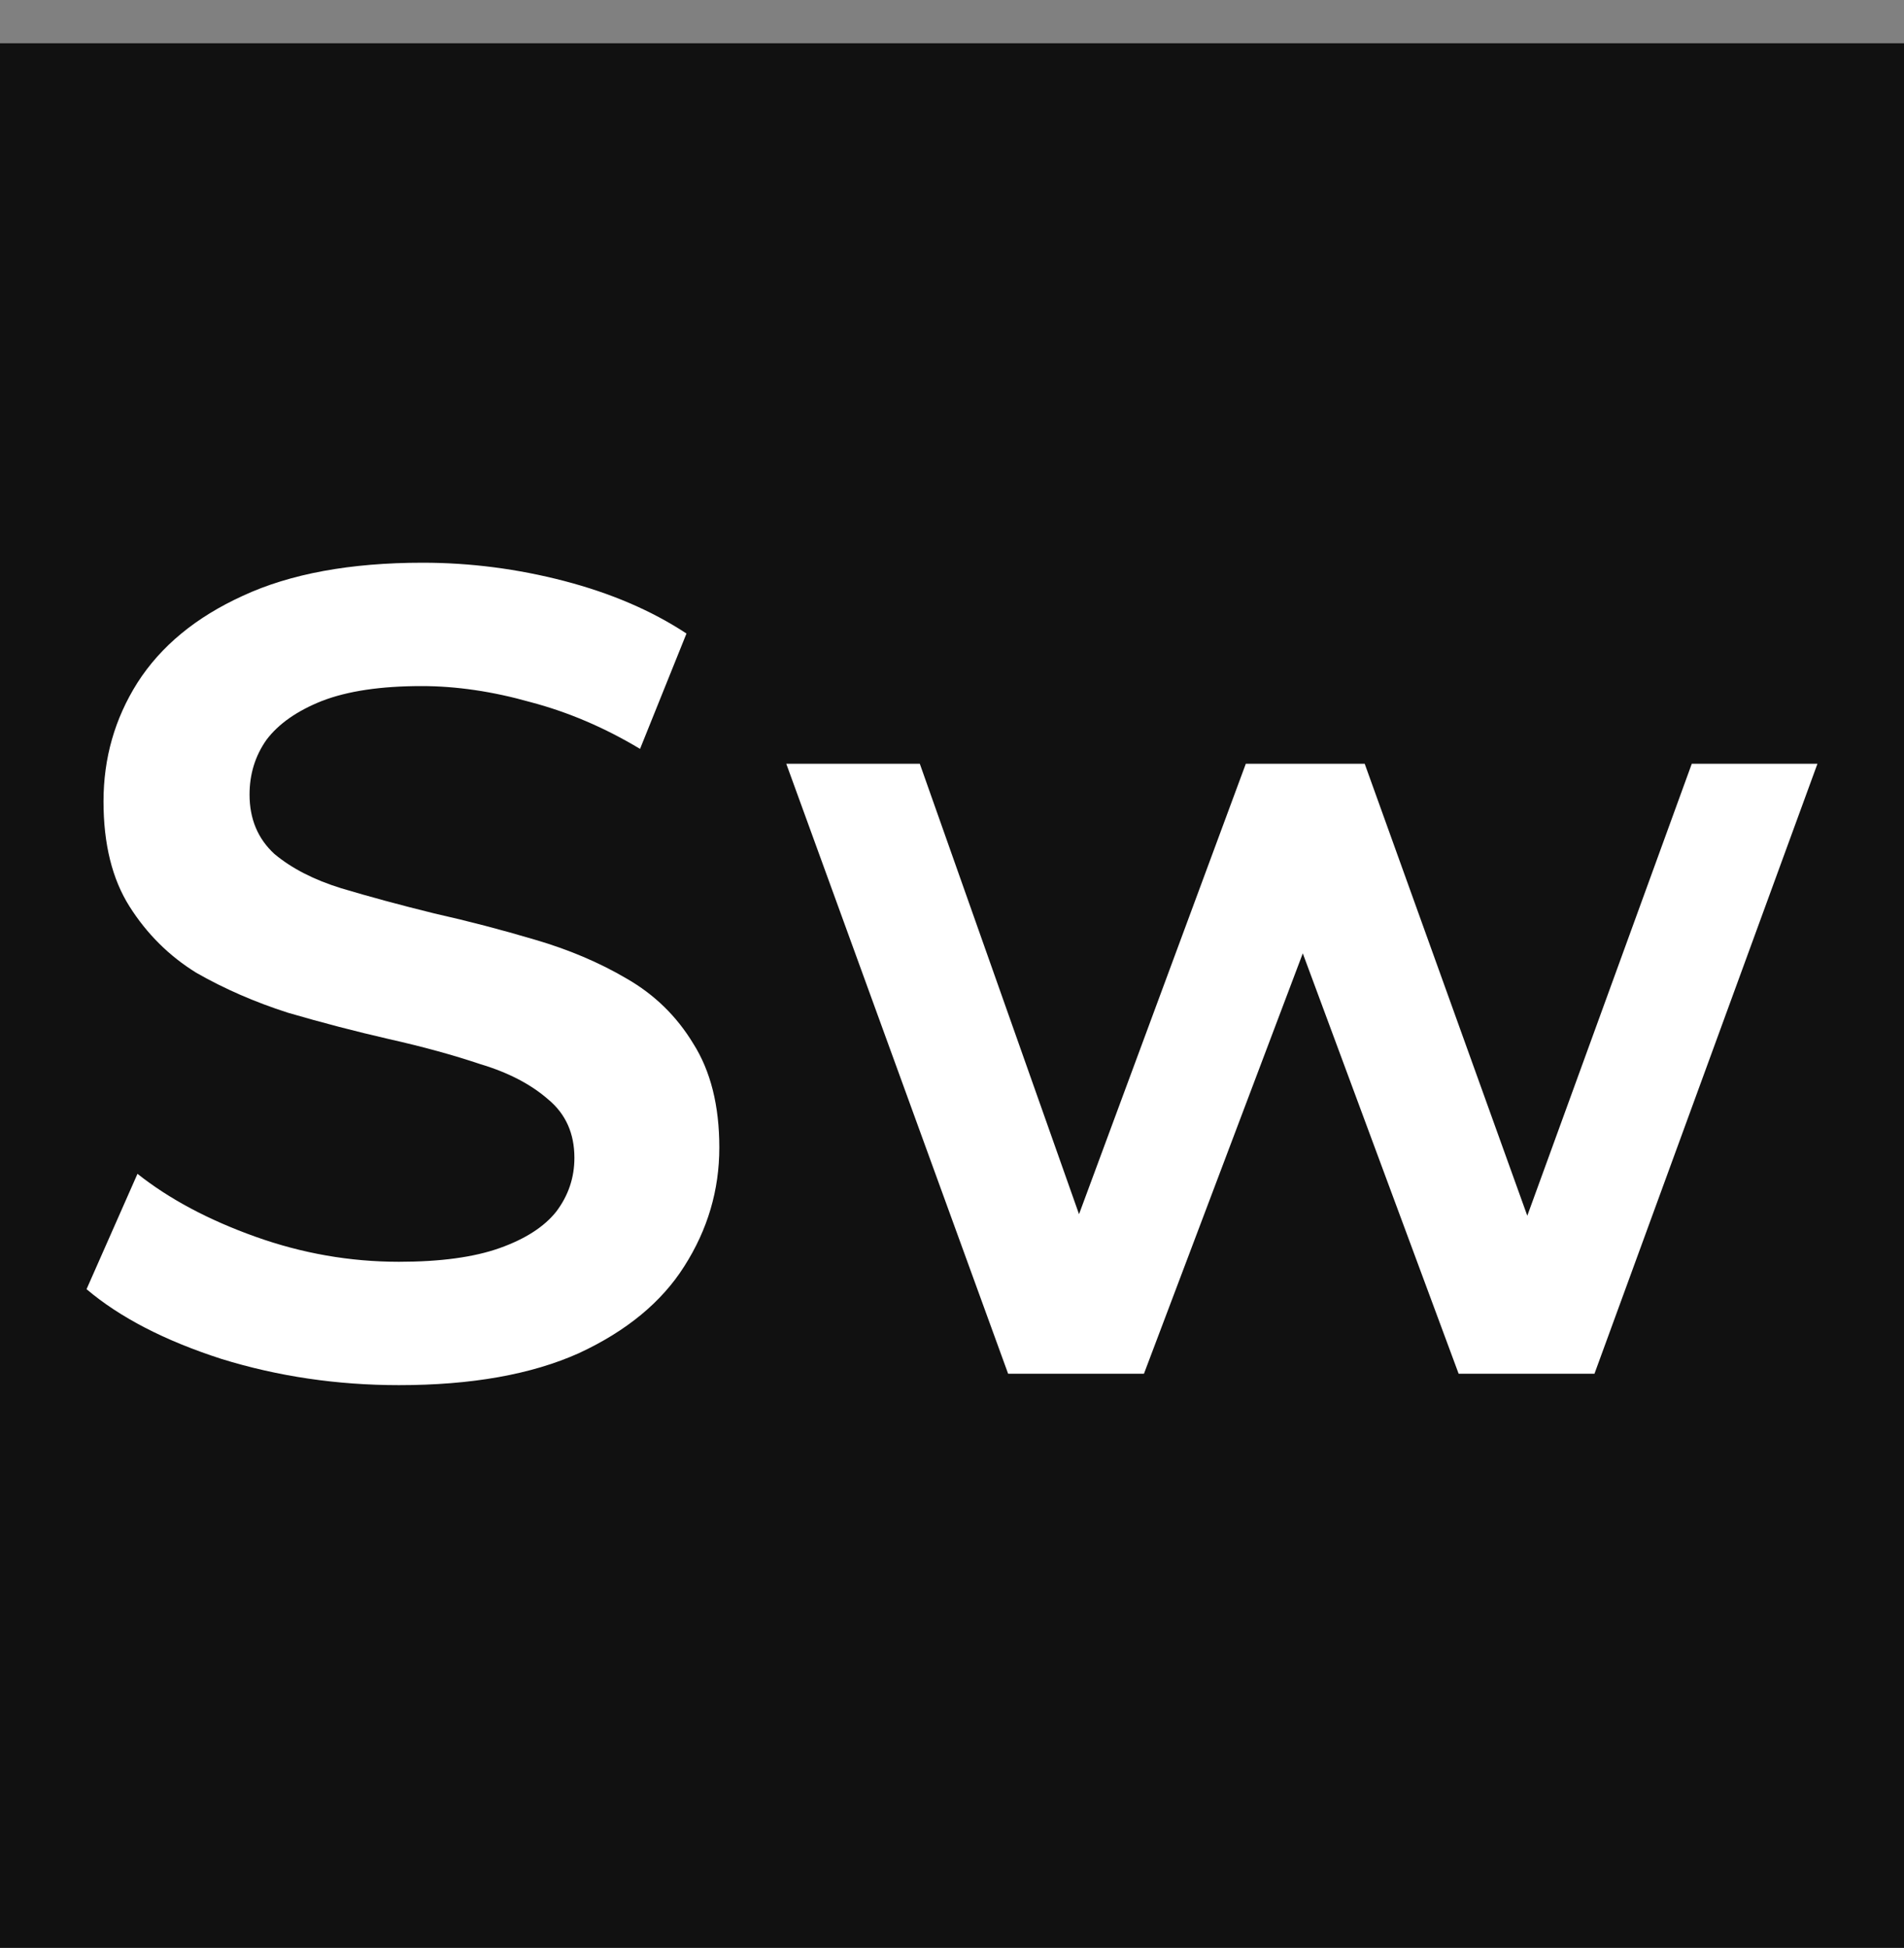 <svg width="44" height="45" viewBox="0 0 44 45" fill="none" xmlns="http://www.w3.org/2000/svg">
<rect x="0" y="0" width="44" height="45" fill="#808080" stroke="none"/>
<rect y="1" width="44" height="44" fill="#111111"/>
<path d="M9.22 32C7.79 32 6.421 31.798 5.113 31.393C3.805 30.971 2.767 30.434 2 29.783L3.177 27.118C3.91 27.699 4.816 28.182 5.898 28.569C6.979 28.956 8.086 29.15 9.22 29.15C10.179 29.15 10.955 29.044 11.548 28.833C12.141 28.622 12.577 28.341 12.856 27.989C13.135 27.619 13.274 27.206 13.274 26.749C13.274 26.186 13.074 25.737 12.673 25.403C12.272 25.051 11.748 24.778 11.103 24.585C10.475 24.374 9.769 24.18 8.984 24.004C8.217 23.828 7.441 23.626 6.656 23.397C5.889 23.151 5.183 22.843 4.537 22.474C3.91 22.087 3.395 21.576 2.994 20.943C2.593 20.31 2.392 19.5 2.392 18.515C2.392 17.512 2.654 16.598 3.177 15.771C3.718 14.926 4.529 14.258 5.61 13.765C6.709 13.255 8.095 13 9.769 13C10.868 13 11.958 13.141 13.039 13.422C14.12 13.704 15.062 14.108 15.864 14.636L14.791 17.301C13.972 16.809 13.126 16.448 12.254 16.219C11.382 15.973 10.545 15.85 9.743 15.85C8.801 15.85 8.034 15.964 7.441 16.193C6.865 16.422 6.438 16.721 6.159 17.09C5.898 17.46 5.767 17.882 5.767 18.357C5.767 18.92 5.959 19.377 6.342 19.729C6.743 20.063 7.258 20.327 7.886 20.521C8.531 20.714 9.246 20.908 10.031 21.101C10.815 21.277 11.591 21.48 12.359 21.708C13.143 21.937 13.85 22.236 14.478 22.606C15.123 22.975 15.637 23.476 16.021 24.11C16.422 24.743 16.623 25.544 16.623 26.511C16.623 27.496 16.352 28.411 15.812 29.256C15.289 30.082 14.478 30.751 13.379 31.261C12.28 31.754 10.894 32 9.22 32Z" fill="white"/>
<path d="M23.297 31.736L18.17 17.644H21.256L25.651 30.074H24.186L28.79 17.644H31.537L36.01 30.074H34.571L39.096 17.644H42L36.847 31.736H33.708L29.627 20.732H30.595L26.436 31.736H23.297Z" fill="white"/>
</svg>
